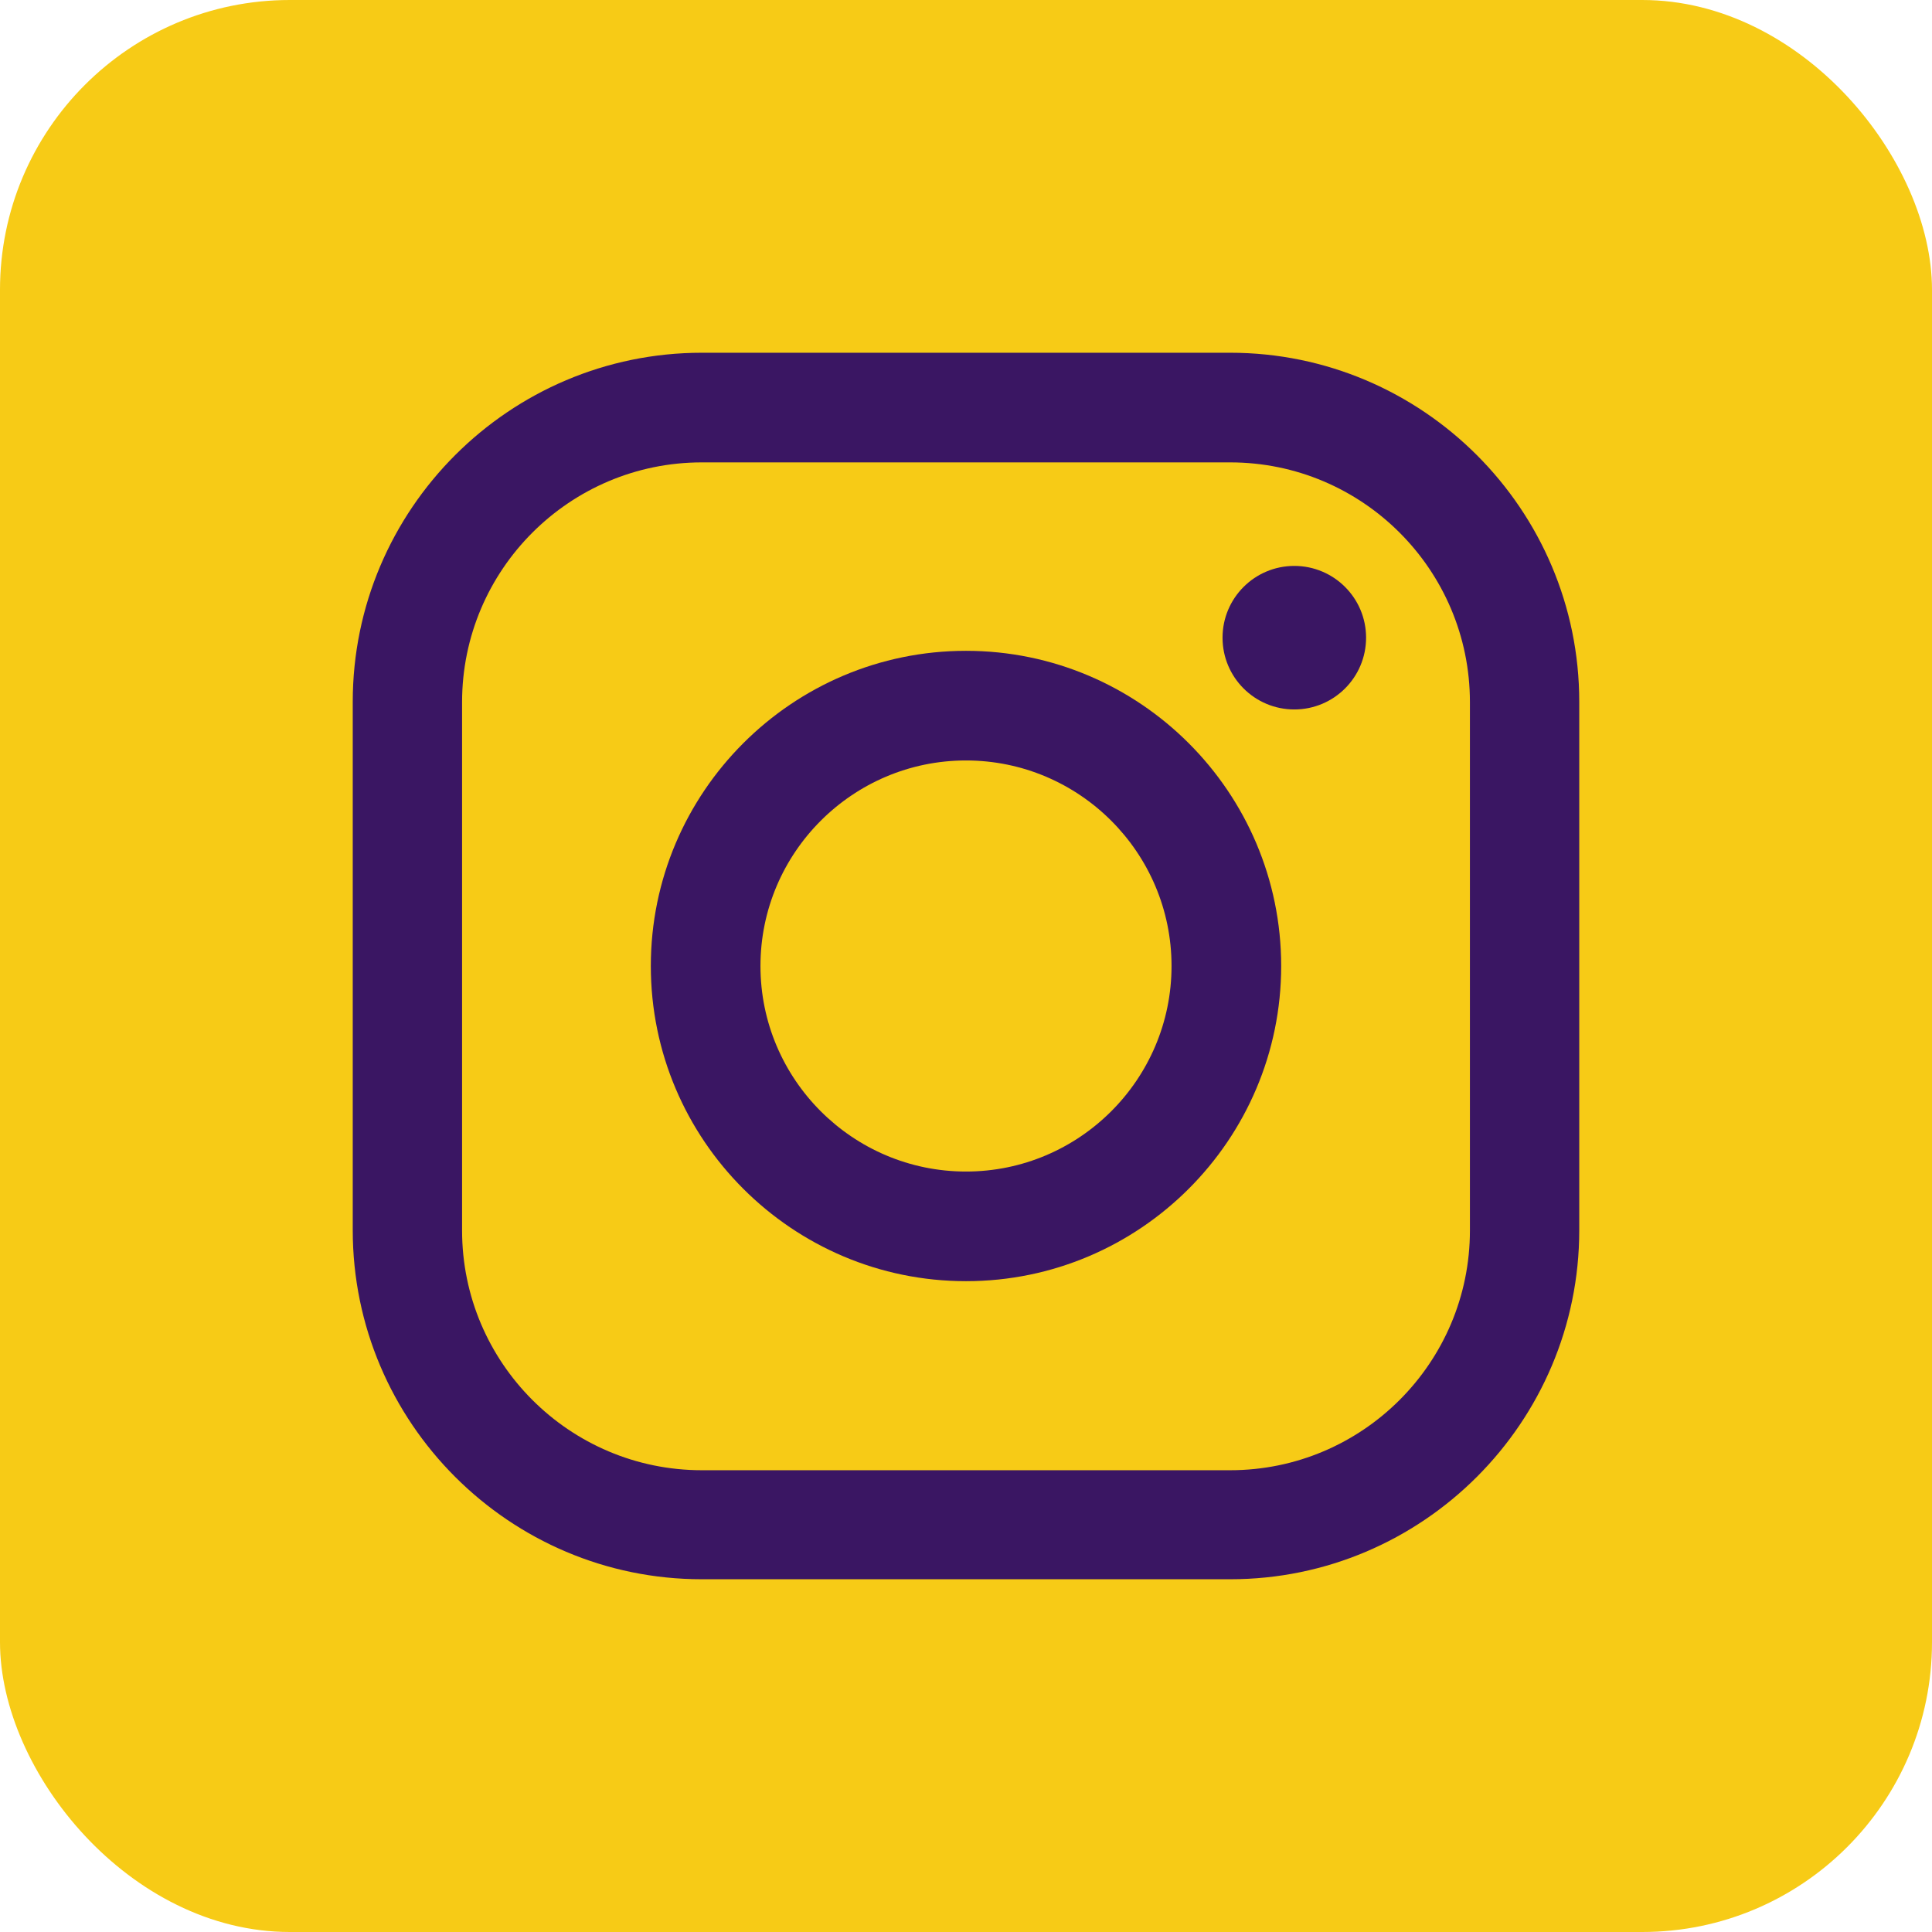 <?xml version="1.0" encoding="UTF-8"?>
<svg id="Layer_2" xmlns="http://www.w3.org/2000/svg" viewBox="0 0 63.26 63.26">
  <defs>
    <style>
      .cls-1 {
        fill: #3a1663;
      }

      .cls-2 {
        fill: #f7cb16;
      }
    </style>
  </defs>
  <g id="Layer_1-2" data-name="Layer_1">
    <g>
      <rect class="cls-2" x="0" y="0" width="63.26" height="63.26" rx="9.49" ry="9.49"/>
      <g>
        <path class="cls-1" d="M40.28,51.71h-17.3c-6.3,0-11.43-5.13-11.43-11.43v-17.3c0-6.3,5.13-11.43,11.43-11.43h17.3c6.3,0,11.43,5.13,11.43,11.43v17.3c0,6.3-5.13,11.43-11.43,11.43ZM22.98,15.14c-4.33,0-7.85,3.52-7.85,7.85v17.3c0,4.33,3.52,7.85,7.85,7.85h17.3c4.33,0,7.85-3.52,7.85-7.85v-17.3c0-4.33-3.52-7.85-7.85-7.85h-17.3Z"/>
        <path class="cls-1" d="M31.63,41.95c-5.69,0-10.32-4.63-10.32-10.32s4.63-10.32,10.32-10.32,10.32,4.63,10.32,10.32-4.63,10.32-10.32,10.32ZM31.63,24.9c-3.71,0-6.73,3.02-6.73,6.73s3.02,6.73,6.73,6.73,6.73-3.02,6.73-6.73-3.02-6.73-6.73-6.73Z"/>
      </g>
      <circle class="cls-1" cx="42.38" cy="20.88" r="2.35"/>
    </g>
  </g>
</svg>